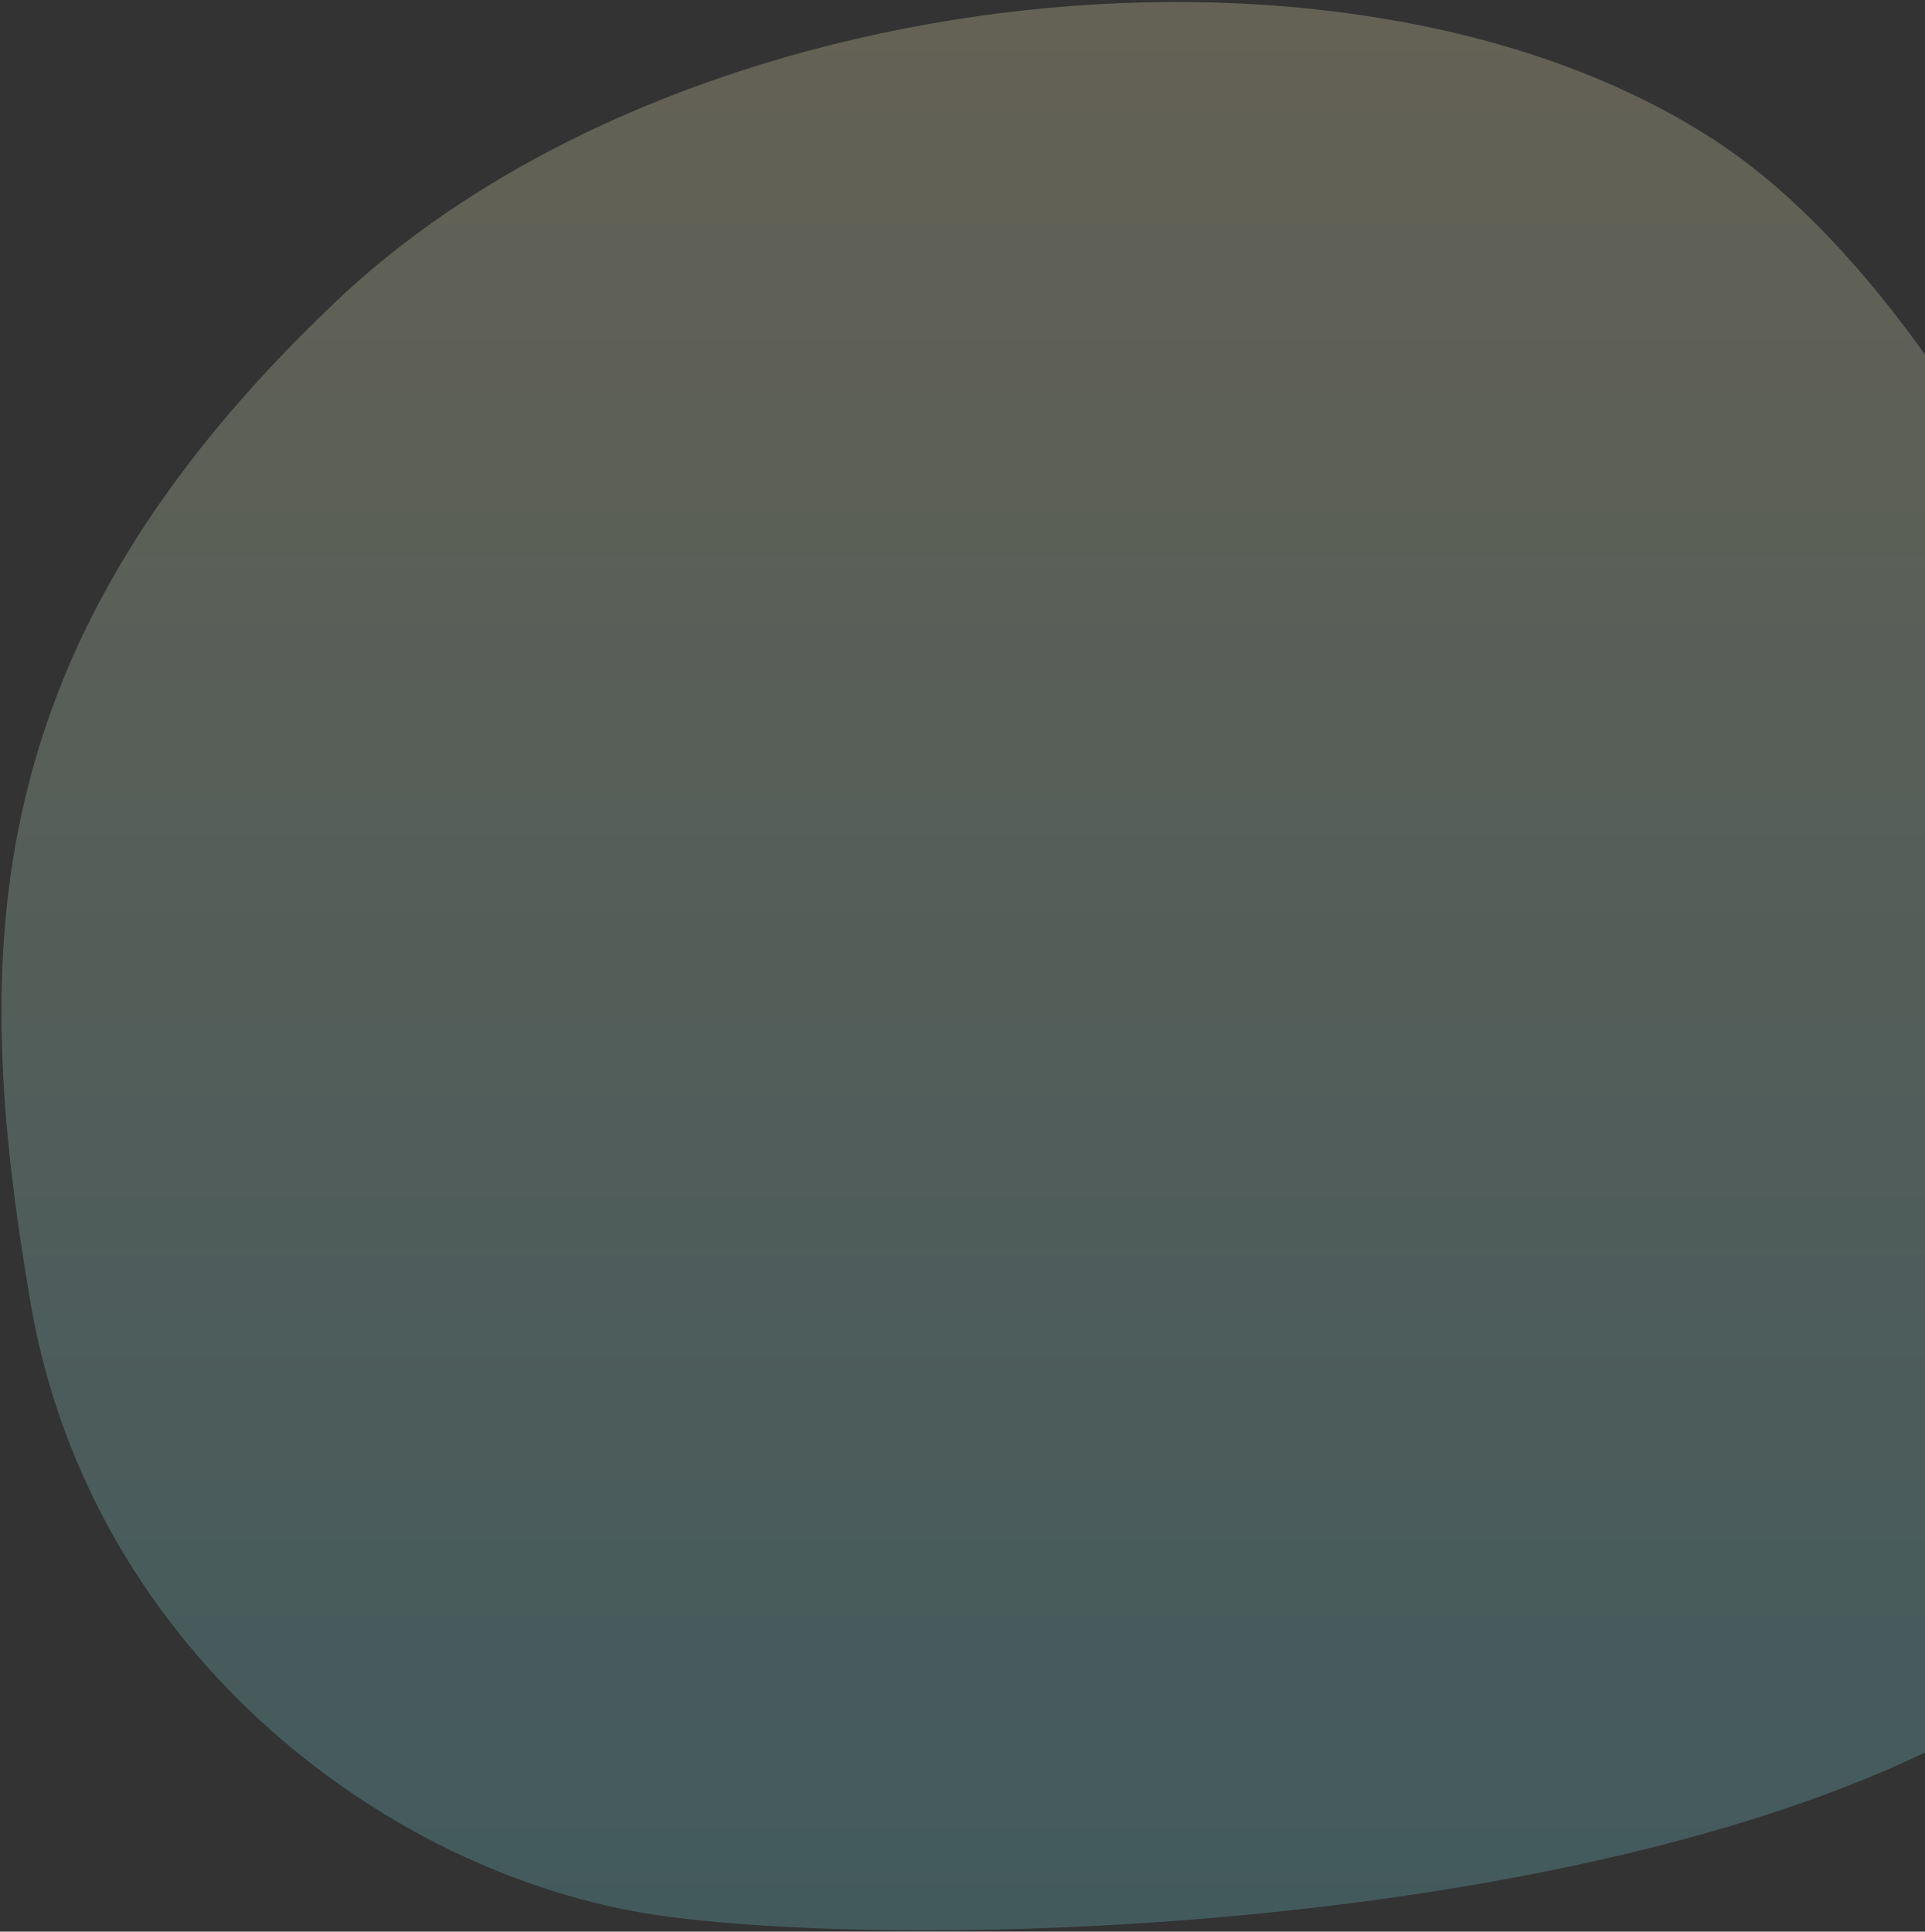 <svg width="588" height="590" viewBox="0 0 588 590" xmlns="http://www.w3.org/2000/svg">
    <rect x="0" y="0" width="588" height="590" fill="#333333" stroke="none"/>
    <defs>
        <linearGradient x1="50%" y1="0%" x2="50%" y2="100%" id="5fp2z2s70a">
            <stop stop-color="#FFF0BB" offset="0%"/>
            <stop stop-color="#72D1DE" offset="100%"/>
        </linearGradient>
    </defs>
    <path d="M1272.464 798.139c110.585 104.932 111.61 198.509 93.227 305.851-18.382 107.342-110.818 176.969-195.861 187.609-101.348 12.679-368.879-.74-448.517-98.431-79.639-97.69 19.393-370.306 128.172-443.135 108.78-72.829 317.247-52.222 422.98 48.106z" transform="matrix(-1 0 0 1 1375.033 -706)" fill="url(#5fp2z2s70a)" fill-rule="nonzero" opacity=".25"/>
</svg>
